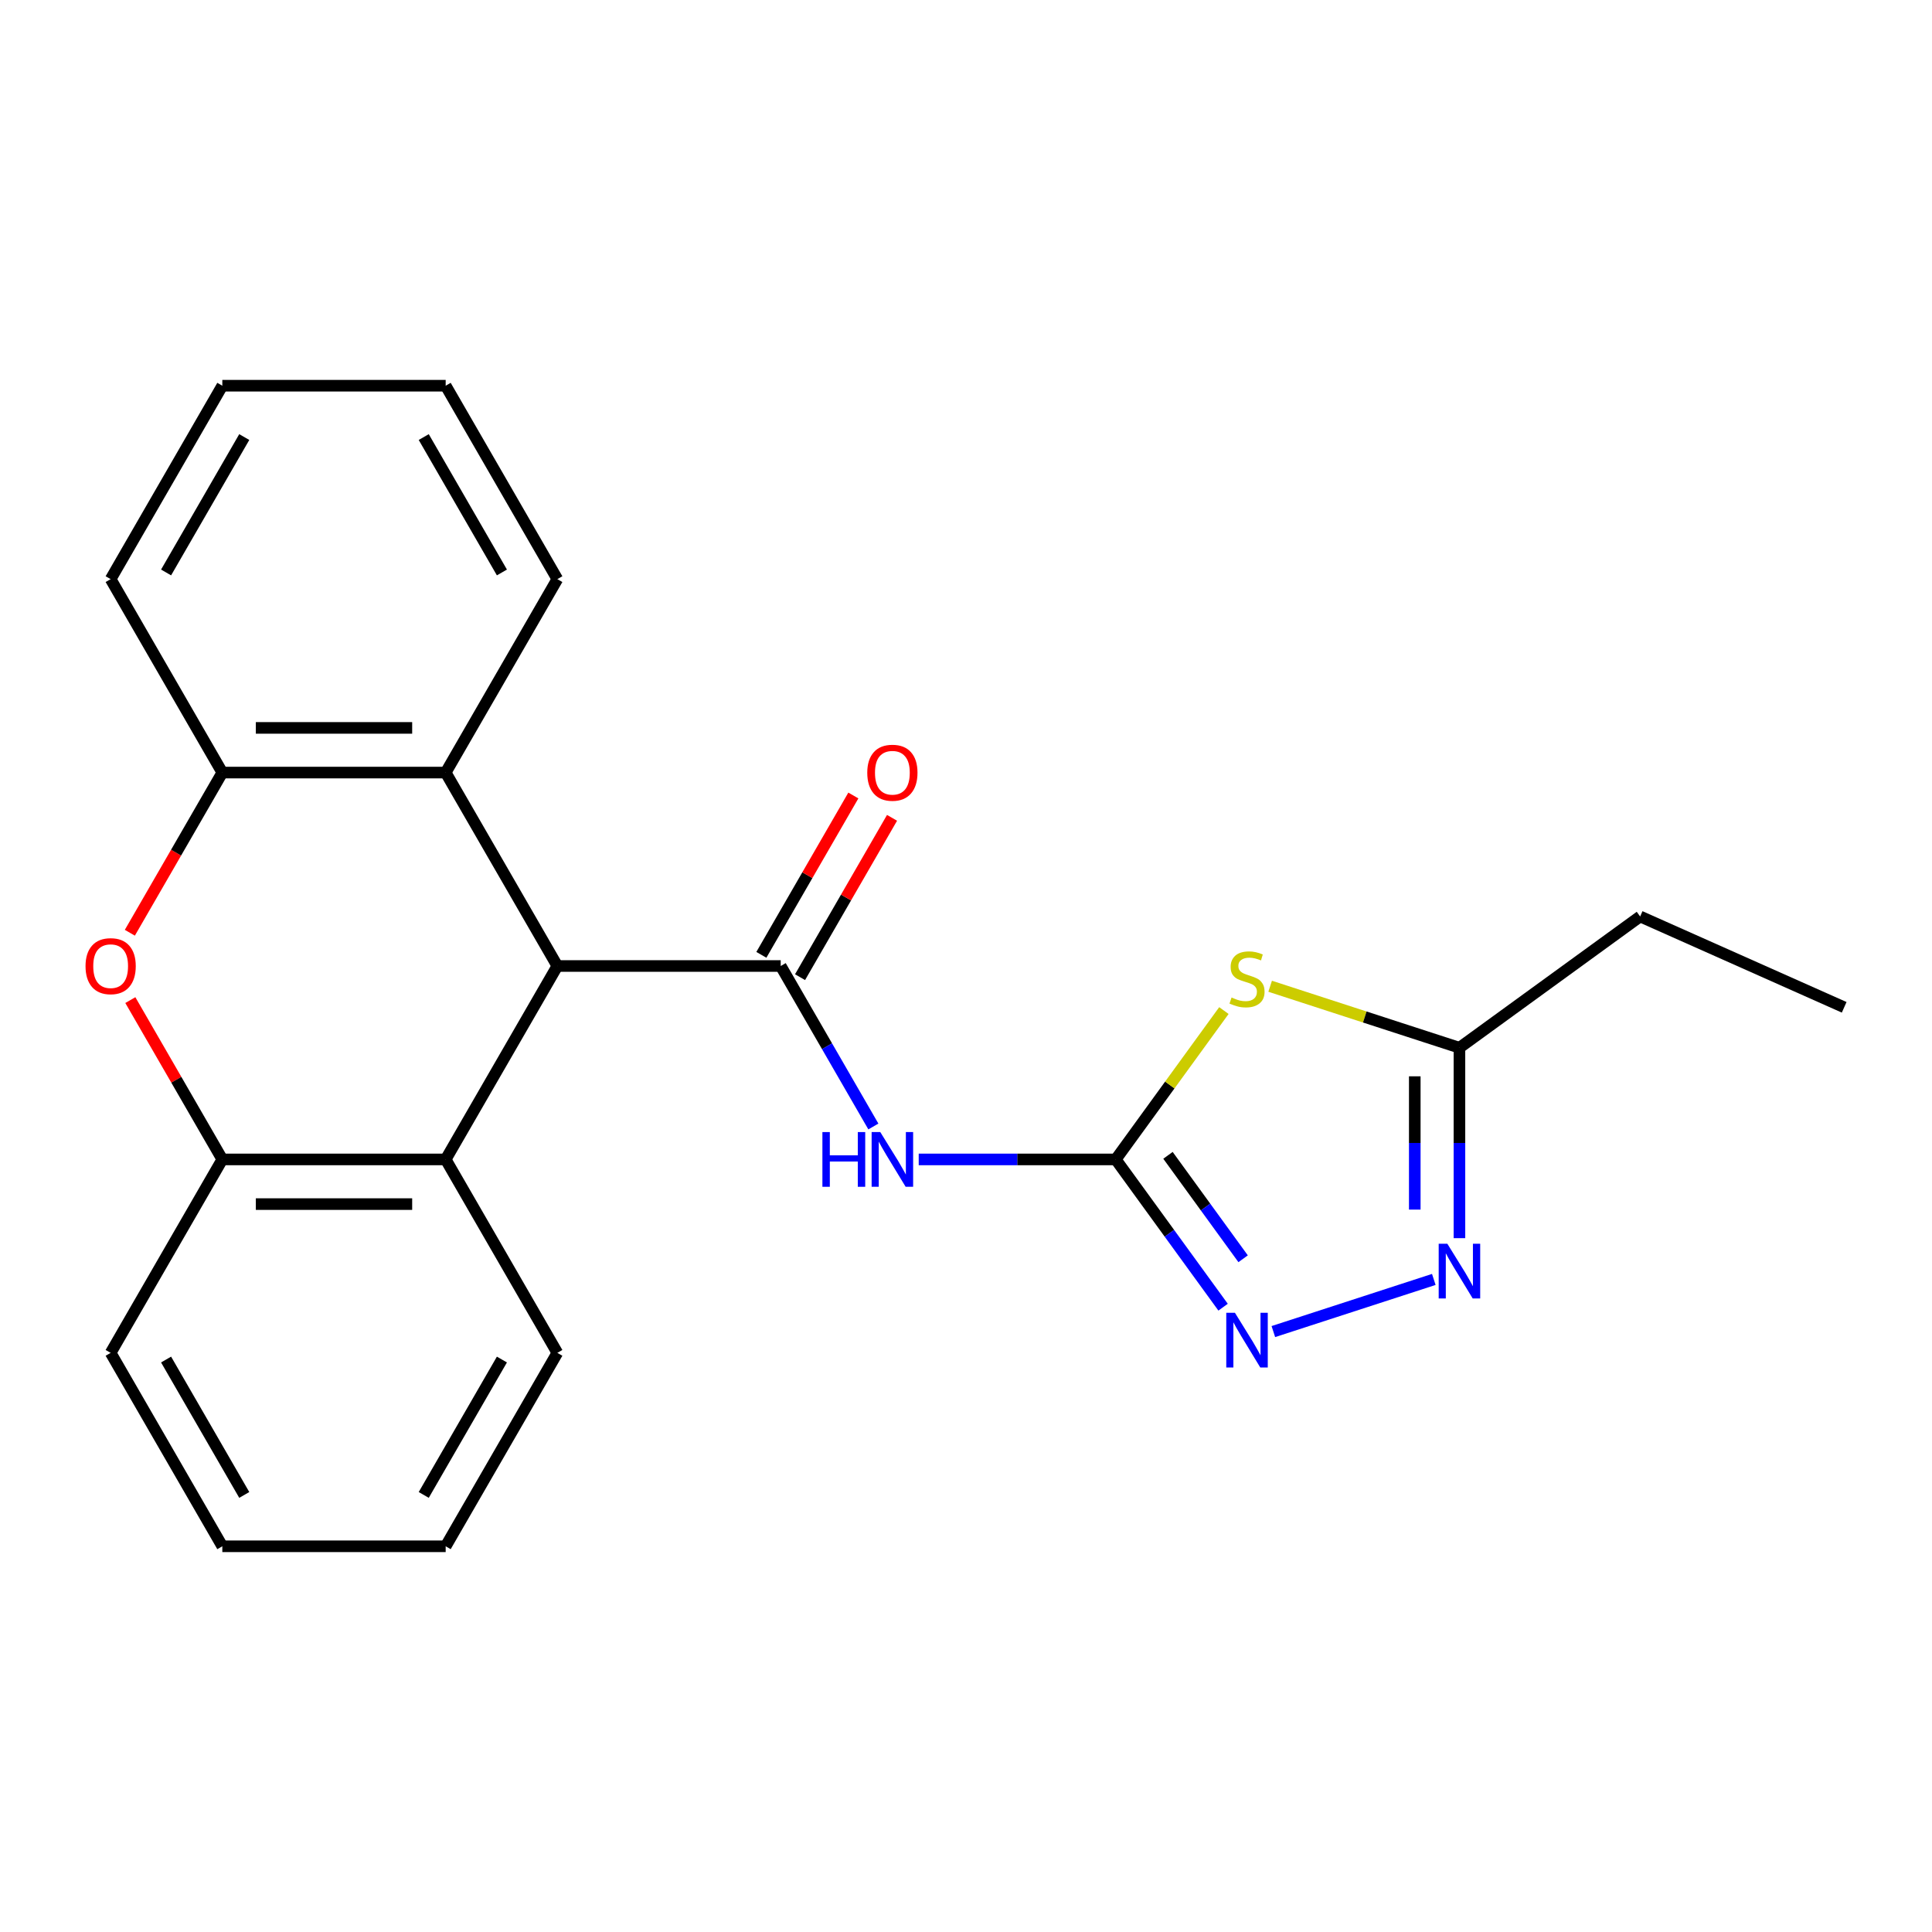 <?xml version='1.0' encoding='iso-8859-1'?>
<svg version='1.1' baseProfile='full'
              xmlns='http://www.w3.org/2000/svg'
                      xmlns:rdkit='http://www.rdkit.org/xml'
                      xmlns:xlink='http://www.w3.org/1999/xlink'
                  xml:space='preserve'
width='1000px' height='1000px' viewBox='0 0 1000 1000'>
<!-- END OF HEADER -->
<rect style='opacity:1.0;fill:#FFFFFF;stroke:none' width='1000' height='1000' x='0' y='0'> </rect>
<path class='bond-0' d='M 577.503,600.119 L 526.515,600.119' style='fill:none;fill-rule:evenodd;stroke:#000000;stroke-width:6px;stroke-linecap:butt;stroke-linejoin:miter;stroke-opacity:1' />
<path class='bond-0' d='M 526.515,600.119 L 475.526,600.119' style='fill:none;fill-rule:evenodd;stroke:#0000FF;stroke-width:6px;stroke-linecap:butt;stroke-linejoin:miter;stroke-opacity:1' />
<path class='bond-1' d='M 577.503,600.119 L 605.494,561.592' style='fill:none;fill-rule:evenodd;stroke:#000000;stroke-width:6px;stroke-linecap:butt;stroke-linejoin:miter;stroke-opacity:1' />
<path class='bond-1' d='M 605.494,561.592 L 633.486,523.066' style='fill:none;fill-rule:evenodd;stroke:#CCCC00;stroke-width:6px;stroke-linecap:butt;stroke-linejoin:miter;stroke-opacity:1' />
<path class='bond-2' d='M 577.503,600.119 L 605.286,638.358' style='fill:none;fill-rule:evenodd;stroke:#000000;stroke-width:6px;stroke-linecap:butt;stroke-linejoin:miter;stroke-opacity:1' />
<path class='bond-2' d='M 605.286,638.358 L 633.068,676.597' style='fill:none;fill-rule:evenodd;stroke:#0000FF;stroke-width:6px;stroke-linecap:butt;stroke-linejoin:miter;stroke-opacity:1' />
<path class='bond-2' d='M 604.544,598 L 623.991,624.767' style='fill:none;fill-rule:evenodd;stroke:#000000;stroke-width:6px;stroke-linecap:butt;stroke-linejoin:miter;stroke-opacity:1' />
<path class='bond-2' d='M 623.991,624.767 L 643.439,651.535' style='fill:none;fill-rule:evenodd;stroke:#0000FF;stroke-width:6px;stroke-linecap:butt;stroke-linejoin:miter;stroke-opacity:1' />
<path class='bond-3' d='M 404.093,500 L 428.072,541.534' style='fill:none;fill-rule:evenodd;stroke:#000000;stroke-width:6px;stroke-linecap:butt;stroke-linejoin:miter;stroke-opacity:1' />
<path class='bond-3' d='M 428.072,541.534 L 452.052,583.069' style='fill:none;fill-rule:evenodd;stroke:#0000FF;stroke-width:6px;stroke-linecap:butt;stroke-linejoin:miter;stroke-opacity:1' />
<path class='bond-4' d='M 404.093,500 L 288.485,500' style='fill:none;fill-rule:evenodd;stroke:#000000;stroke-width:6px;stroke-linecap:butt;stroke-linejoin:miter;stroke-opacity:1' />
<path class='bond-5' d='M 414.104,505.78 L 437.911,464.546' style='fill:none;fill-rule:evenodd;stroke:#000000;stroke-width:6px;stroke-linecap:butt;stroke-linejoin:miter;stroke-opacity:1' />
<path class='bond-5' d='M 437.911,464.546 L 461.718,423.312' style='fill:none;fill-rule:evenodd;stroke:#FF0000;stroke-width:6px;stroke-linecap:butt;stroke-linejoin:miter;stroke-opacity:1' />
<path class='bond-5' d='M 394.081,494.22 L 417.887,452.985' style='fill:none;fill-rule:evenodd;stroke:#000000;stroke-width:6px;stroke-linecap:butt;stroke-linejoin:miter;stroke-opacity:1' />
<path class='bond-5' d='M 417.887,452.985 L 441.694,411.751' style='fill:none;fill-rule:evenodd;stroke:#FF0000;stroke-width:6px;stroke-linecap:butt;stroke-linejoin:miter;stroke-opacity:1' />
<path class='bond-6' d='M 657.426,510.48 L 706.415,526.398' style='fill:none;fill-rule:evenodd;stroke:#CCCC00;stroke-width:6px;stroke-linecap:butt;stroke-linejoin:miter;stroke-opacity:1' />
<path class='bond-6' d='M 706.415,526.398 L 755.405,542.315' style='fill:none;fill-rule:evenodd;stroke:#000000;stroke-width:6px;stroke-linecap:butt;stroke-linejoin:miter;stroke-opacity:1' />
<path class='bond-7' d='M 288.485,500 L 230.682,600.119' style='fill:none;fill-rule:evenodd;stroke:#000000;stroke-width:6px;stroke-linecap:butt;stroke-linejoin:miter;stroke-opacity:1' />
<path class='bond-8' d='M 288.485,500 L 230.682,399.881' style='fill:none;fill-rule:evenodd;stroke:#000000;stroke-width:6px;stroke-linecap:butt;stroke-linejoin:miter;stroke-opacity:1' />
<path class='bond-9' d='M 659.086,689.218 L 742.133,662.235' style='fill:none;fill-rule:evenodd;stroke:#0000FF;stroke-width:6px;stroke-linecap:butt;stroke-linejoin:miter;stroke-opacity:1' />
<path class='bond-10' d='M 755.405,640.872 L 755.405,591.594' style='fill:none;fill-rule:evenodd;stroke:#0000FF;stroke-width:6px;stroke-linecap:butt;stroke-linejoin:miter;stroke-opacity:1' />
<path class='bond-10' d='M 755.405,591.594 L 755.405,542.315' style='fill:none;fill-rule:evenodd;stroke:#000000;stroke-width:6px;stroke-linecap:butt;stroke-linejoin:miter;stroke-opacity:1' />
<path class='bond-10' d='M 732.283,626.089 L 732.283,591.594' style='fill:none;fill-rule:evenodd;stroke:#0000FF;stroke-width:6px;stroke-linecap:butt;stroke-linejoin:miter;stroke-opacity:1' />
<path class='bond-10' d='M 732.283,591.594 L 732.283,557.099' style='fill:none;fill-rule:evenodd;stroke:#000000;stroke-width:6px;stroke-linecap:butt;stroke-linejoin:miter;stroke-opacity:1' />
<path class='bond-11' d='M 67.207,482.79 L 91.141,441.335' style='fill:none;fill-rule:evenodd;stroke:#FF0000;stroke-width:6px;stroke-linecap:butt;stroke-linejoin:miter;stroke-opacity:1' />
<path class='bond-11' d='M 91.141,441.335 L 115.074,399.881' style='fill:none;fill-rule:evenodd;stroke:#000000;stroke-width:6px;stroke-linecap:butt;stroke-linejoin:miter;stroke-opacity:1' />
<path class='bond-12' d='M 67.461,517.65 L 91.268,558.885' style='fill:none;fill-rule:evenodd;stroke:#FF0000;stroke-width:6px;stroke-linecap:butt;stroke-linejoin:miter;stroke-opacity:1' />
<path class='bond-12' d='M 91.268,558.885 L 115.074,600.119' style='fill:none;fill-rule:evenodd;stroke:#000000;stroke-width:6px;stroke-linecap:butt;stroke-linejoin:miter;stroke-opacity:1' />
<path class='bond-13' d='M 230.682,600.119 L 115.074,600.119' style='fill:none;fill-rule:evenodd;stroke:#000000;stroke-width:6px;stroke-linecap:butt;stroke-linejoin:miter;stroke-opacity:1' />
<path class='bond-13' d='M 213.341,623.24 L 132.415,623.24' style='fill:none;fill-rule:evenodd;stroke:#000000;stroke-width:6px;stroke-linecap:butt;stroke-linejoin:miter;stroke-opacity:1' />
<path class='bond-14' d='M 230.682,600.119 L 288.485,700.238' style='fill:none;fill-rule:evenodd;stroke:#000000;stroke-width:6px;stroke-linecap:butt;stroke-linejoin:miter;stroke-opacity:1' />
<path class='bond-15' d='M 230.682,399.881 L 115.074,399.881' style='fill:none;fill-rule:evenodd;stroke:#000000;stroke-width:6px;stroke-linecap:butt;stroke-linejoin:miter;stroke-opacity:1' />
<path class='bond-15' d='M 213.341,376.76 L 132.415,376.76' style='fill:none;fill-rule:evenodd;stroke:#000000;stroke-width:6px;stroke-linecap:butt;stroke-linejoin:miter;stroke-opacity:1' />
<path class='bond-16' d='M 230.682,399.881 L 288.485,299.762' style='fill:none;fill-rule:evenodd;stroke:#000000;stroke-width:6px;stroke-linecap:butt;stroke-linejoin:miter;stroke-opacity:1' />
<path class='bond-17' d='M 755.405,542.315 L 848.933,474.363' style='fill:none;fill-rule:evenodd;stroke:#000000;stroke-width:6px;stroke-linecap:butt;stroke-linejoin:miter;stroke-opacity:1' />
<path class='bond-18' d='M 115.074,399.881 L 57.271,299.762' style='fill:none;fill-rule:evenodd;stroke:#000000;stroke-width:6px;stroke-linecap:butt;stroke-linejoin:miter;stroke-opacity:1' />
<path class='bond-19' d='M 115.074,600.119 L 57.271,700.238' style='fill:none;fill-rule:evenodd;stroke:#000000;stroke-width:6px;stroke-linecap:butt;stroke-linejoin:miter;stroke-opacity:1' />
<path class='bond-20' d='M 288.485,299.762 L 230.682,199.644' style='fill:none;fill-rule:evenodd;stroke:#000000;stroke-width:6px;stroke-linecap:butt;stroke-linejoin:miter;stroke-opacity:1' />
<path class='bond-20' d='M 259.791,296.305 L 219.328,226.222' style='fill:none;fill-rule:evenodd;stroke:#000000;stroke-width:6px;stroke-linecap:butt;stroke-linejoin:miter;stroke-opacity:1' />
<path class='bond-21' d='M 288.485,700.238 L 230.682,800.356' style='fill:none;fill-rule:evenodd;stroke:#000000;stroke-width:6px;stroke-linecap:butt;stroke-linejoin:miter;stroke-opacity:1' />
<path class='bond-21' d='M 259.791,703.695 L 219.328,773.778' style='fill:none;fill-rule:evenodd;stroke:#000000;stroke-width:6px;stroke-linecap:butt;stroke-linejoin:miter;stroke-opacity:1' />
<path class='bond-22' d='M 57.271,299.762 L 115.074,199.644' style='fill:none;fill-rule:evenodd;stroke:#000000;stroke-width:6px;stroke-linecap:butt;stroke-linejoin:miter;stroke-opacity:1' />
<path class='bond-22' d='M 85.965,296.305 L 126.428,226.222' style='fill:none;fill-rule:evenodd;stroke:#000000;stroke-width:6px;stroke-linecap:butt;stroke-linejoin:miter;stroke-opacity:1' />
<path class='bond-23' d='M 57.271,700.238 L 115.074,800.356' style='fill:none;fill-rule:evenodd;stroke:#000000;stroke-width:6px;stroke-linecap:butt;stroke-linejoin:miter;stroke-opacity:1' />
<path class='bond-23' d='M 85.965,703.695 L 126.428,773.778' style='fill:none;fill-rule:evenodd;stroke:#000000;stroke-width:6px;stroke-linecap:butt;stroke-linejoin:miter;stroke-opacity:1' />
<path class='bond-24' d='M 848.933,474.363 L 954.545,521.385' style='fill:none;fill-rule:evenodd;stroke:#000000;stroke-width:6px;stroke-linecap:butt;stroke-linejoin:miter;stroke-opacity:1' />
<path class='bond-25' d='M 230.682,800.356 L 115.074,800.356' style='fill:none;fill-rule:evenodd;stroke:#000000;stroke-width:6px;stroke-linecap:butt;stroke-linejoin:miter;stroke-opacity:1' />
<path class='bond-26' d='M 230.682,199.644 L 115.074,199.644' style='fill:none;fill-rule:evenodd;stroke:#000000;stroke-width:6px;stroke-linecap:butt;stroke-linejoin:miter;stroke-opacity:1' />
<path  class='atom-2' d='M 425.676 585.959
L 429.516 585.959
L 429.516 597.999
L 443.996 597.999
L 443.996 585.959
L 447.836 585.959
L 447.836 614.279
L 443.996 614.279
L 443.996 601.199
L 429.516 601.199
L 429.516 614.279
L 425.676 614.279
L 425.676 585.959
' fill='#0000FF'/>
<path  class='atom-2' d='M 455.636 585.959
L 464.916 600.959
Q 465.836 602.439, 467.316 605.119
Q 468.796 607.799, 468.876 607.959
L 468.876 585.959
L 472.636 585.959
L 472.636 614.279
L 468.756 614.279
L 458.796 597.879
Q 457.636 595.959, 456.396 593.759
Q 455.196 591.559, 454.836 590.879
L 454.836 614.279
L 451.156 614.279
L 451.156 585.959
L 455.636 585.959
' fill='#0000FF'/>
<path  class='atom-3' d='M 637.456 516.311
Q 637.776 516.431, 639.096 516.991
Q 640.416 517.551, 641.856 517.911
Q 643.336 518.231, 644.776 518.231
Q 647.456 518.231, 649.016 516.951
Q 650.576 515.631, 650.576 513.351
Q 650.576 511.791, 649.776 510.831
Q 649.016 509.871, 647.816 509.351
Q 646.616 508.831, 644.616 508.231
Q 642.096 507.471, 640.576 506.751
Q 639.096 506.031, 638.016 504.511
Q 636.976 502.991, 636.976 500.431
Q 636.976 496.871, 639.376 494.671
Q 641.816 492.471, 646.616 492.471
Q 649.896 492.471, 653.616 494.031
L 652.696 497.111
Q 649.296 495.711, 646.736 495.711
Q 643.976 495.711, 642.456 496.871
Q 640.936 497.991, 640.976 499.951
Q 640.976 501.471, 641.736 502.391
Q 642.536 503.311, 643.656 503.831
Q 644.816 504.351, 646.736 504.951
Q 649.296 505.751, 650.816 506.551
Q 652.336 507.351, 653.416 508.991
Q 654.536 510.591, 654.536 513.351
Q 654.536 517.271, 651.896 519.391
Q 649.296 521.471, 644.936 521.471
Q 642.416 521.471, 640.496 520.911
Q 638.616 520.391, 636.376 519.471
L 637.456 516.311
' fill='#CCCC00'/>
<path  class='atom-5' d='M 639.196 679.487
L 648.476 694.487
Q 649.396 695.967, 650.876 698.647
Q 652.356 701.327, 652.436 701.487
L 652.436 679.487
L 656.196 679.487
L 656.196 707.807
L 652.316 707.807
L 642.356 691.407
Q 641.196 689.487, 639.956 687.287
Q 638.756 685.087, 638.396 684.407
L 638.396 707.807
L 634.716 707.807
L 634.716 679.487
L 639.196 679.487
' fill='#0000FF'/>
<path  class='atom-6' d='M 749.145 643.762
L 758.425 658.762
Q 759.345 660.242, 760.825 662.922
Q 762.305 665.602, 762.385 665.762
L 762.385 643.762
L 766.145 643.762
L 766.145 672.082
L 762.265 672.082
L 752.305 655.682
Q 751.145 653.762, 749.905 651.562
Q 748.705 649.362, 748.345 648.682
L 748.345 672.082
L 744.665 672.082
L 744.665 643.762
L 749.145 643.762
' fill='#0000FF'/>
<path  class='atom-7' d='M 44.271 500.08
Q 44.271 493.28, 47.631 489.48
Q 50.991 485.68, 57.271 485.68
Q 63.551 485.68, 66.911 489.48
Q 70.271 493.28, 70.271 500.08
Q 70.271 506.96, 66.871 510.88
Q 63.471 514.76, 57.271 514.76
Q 51.031 514.76, 47.631 510.88
Q 44.271 507, 44.271 500.08
M 57.271 511.56
Q 61.591 511.56, 63.911 508.68
Q 66.271 505.76, 66.271 500.08
Q 66.271 494.52, 63.911 491.72
Q 61.591 488.88, 57.271 488.88
Q 52.951 488.88, 50.591 491.68
Q 48.271 494.48, 48.271 500.08
Q 48.271 505.8, 50.591 508.68
Q 52.951 511.56, 57.271 511.56
' fill='#FF0000'/>
<path  class='atom-13' d='M 448.896 399.961
Q 448.896 393.161, 452.256 389.361
Q 455.616 385.561, 461.896 385.561
Q 468.176 385.561, 471.536 389.361
Q 474.896 393.161, 474.896 399.961
Q 474.896 406.841, 471.496 410.761
Q 468.096 414.641, 461.896 414.641
Q 455.656 414.641, 452.256 410.761
Q 448.896 406.881, 448.896 399.961
M 461.896 411.441
Q 466.216 411.441, 468.536 408.561
Q 470.896 405.641, 470.896 399.961
Q 470.896 394.401, 468.536 391.601
Q 466.216 388.761, 461.896 388.761
Q 457.576 388.761, 455.216 391.561
Q 452.896 394.361, 452.896 399.961
Q 452.896 405.681, 455.216 408.561
Q 457.576 411.441, 461.896 411.441
' fill='#FF0000'/>
</svg>

